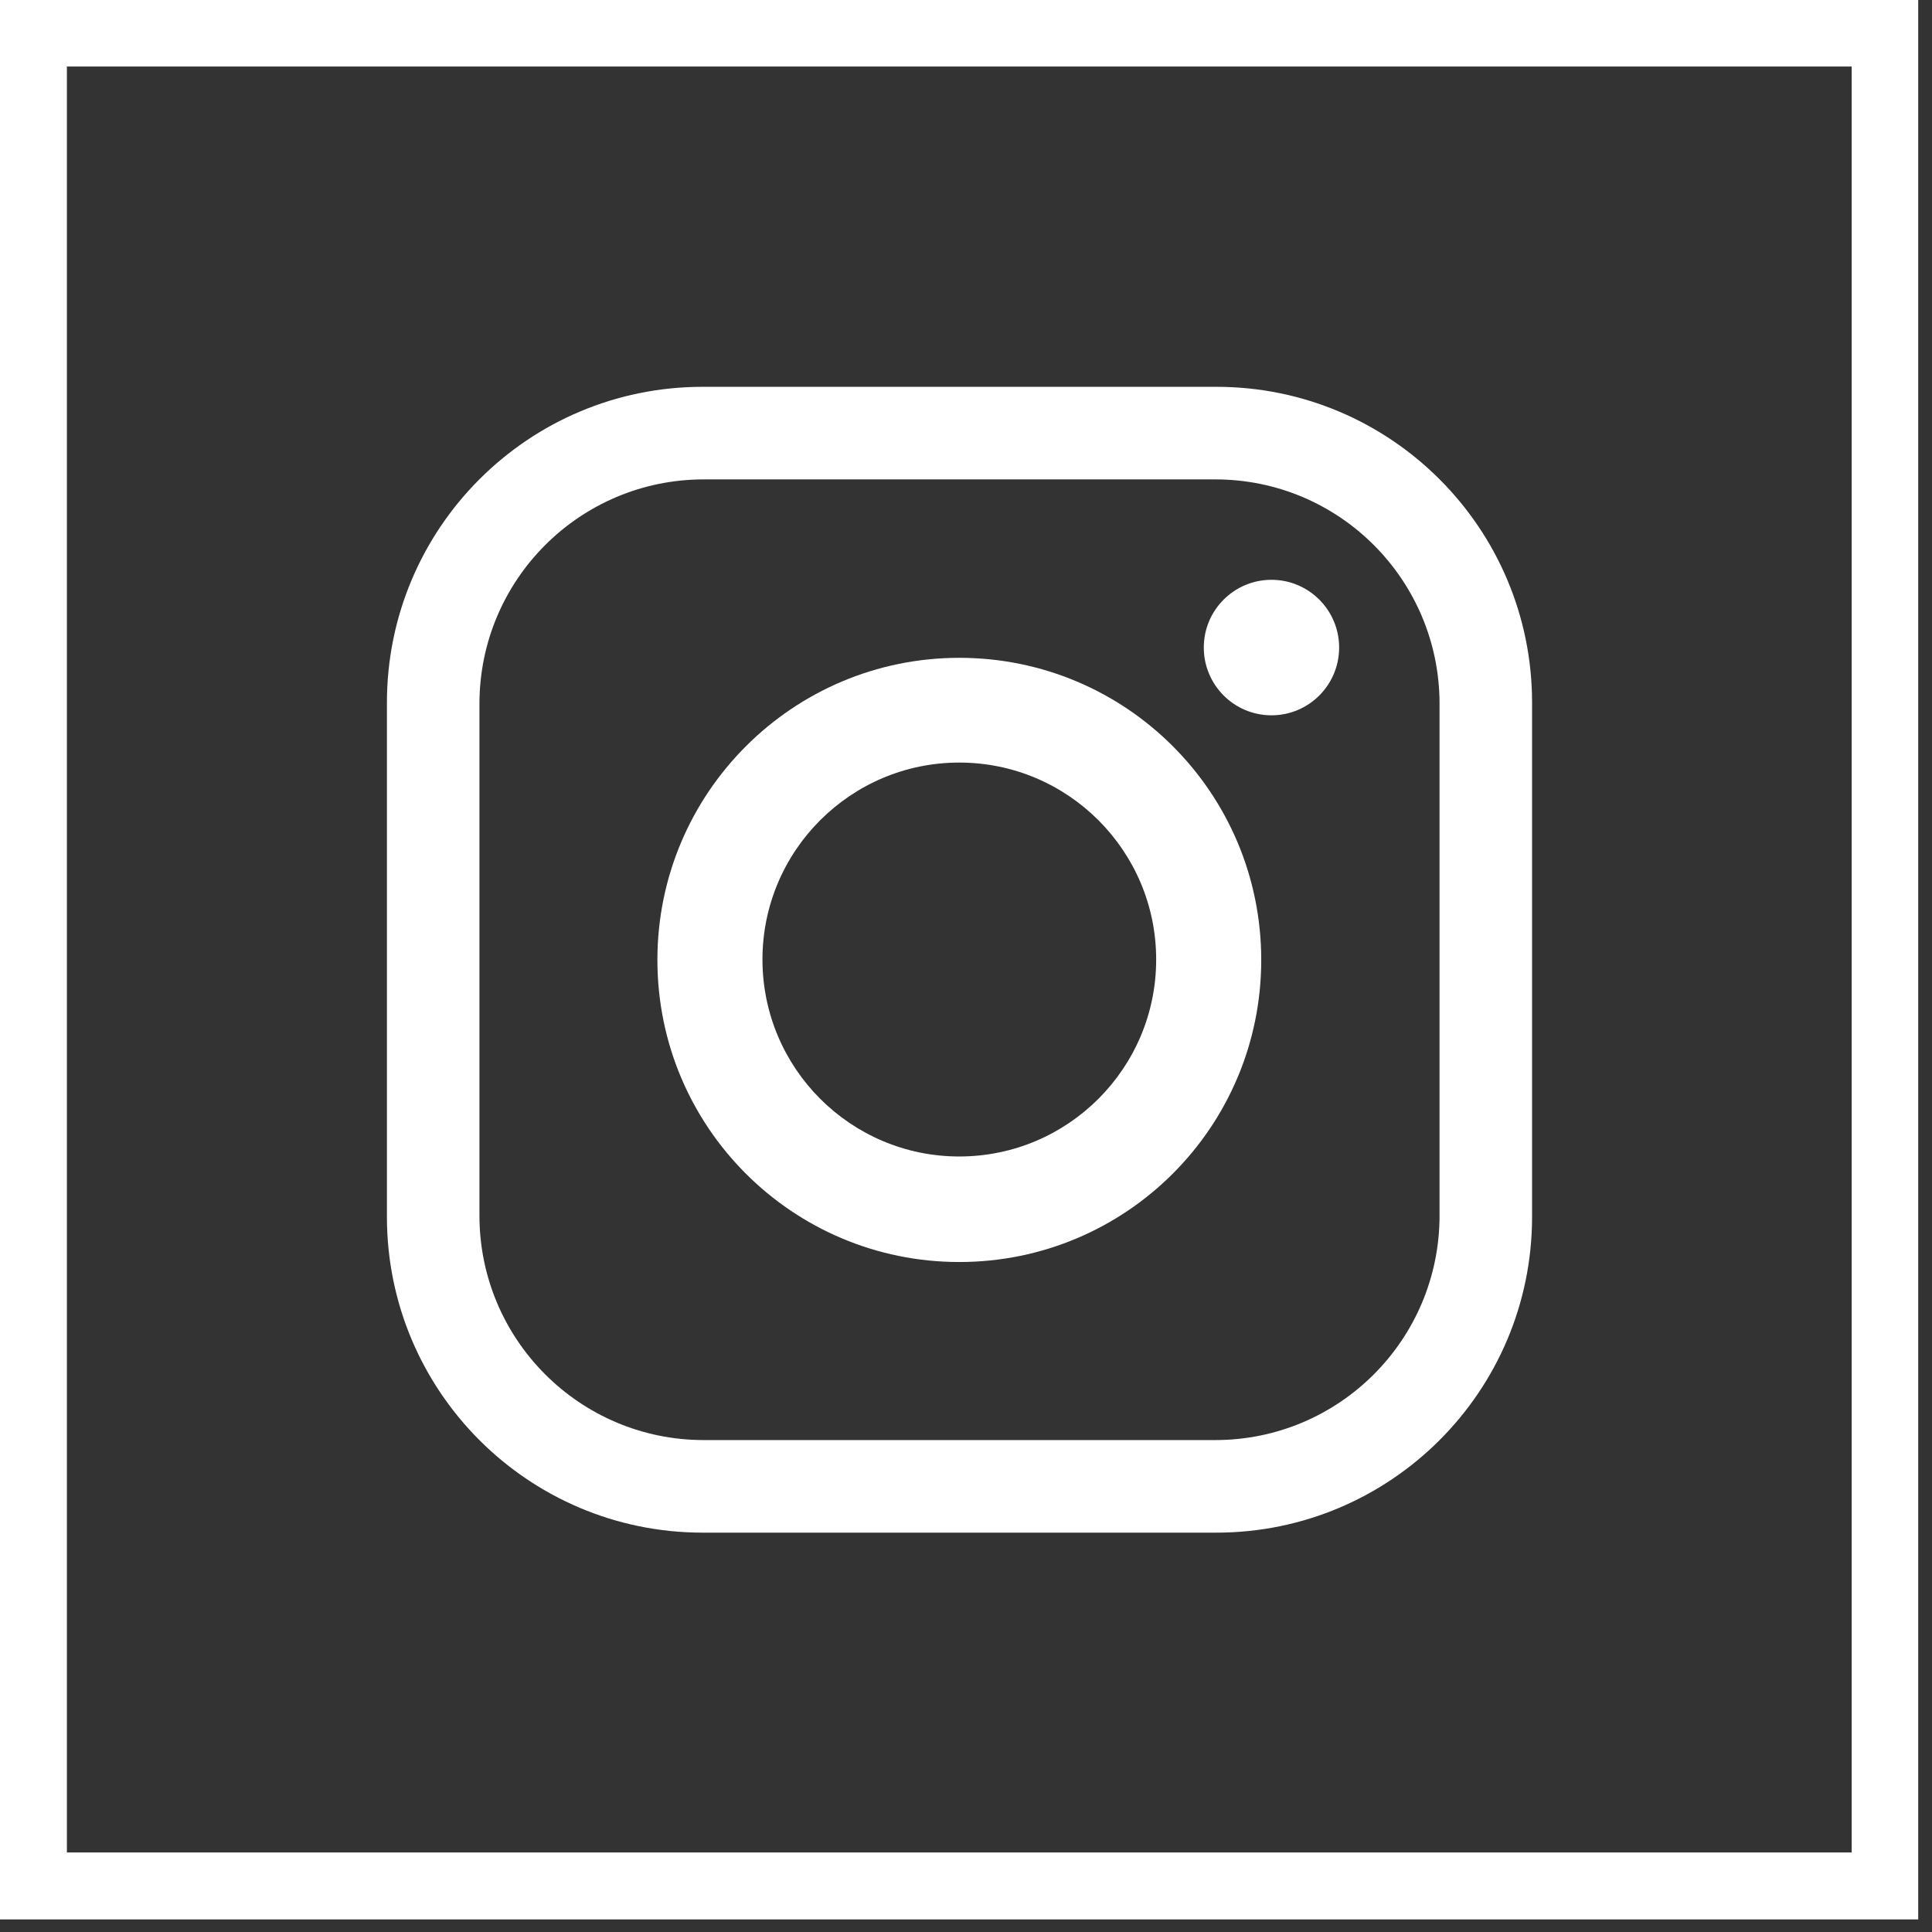 <svg width="37" height="37" viewBox="0 0 37 37" fill="none" xmlns="http://www.w3.org/2000/svg">
<rect x="0" y="0" width="37" height="37" fill="#333333" stroke="none"/>
<path fill-rule="evenodd" clip-rule="evenodd" d="M18.372 12.598C21.568 12.598 24.154 15.185 24.154 18.384C24.154 21.582 21.568 24.169 18.372 24.169C15.176 24.169 12.59 21.582 12.59 18.384C12.59 15.185 15.183 12.598 18.372 12.598ZM18.372 14.604C16.291 14.604 14.602 16.294 14.602 18.376C14.603 20.458 16.291 22.148 18.372 22.148C20.453 22.147 22.142 20.458 22.142 18.376C22.142 16.294 20.453 14.605 18.372 14.604Z" fill="white"/>
<path d="M24.35 11.104C25.066 11.104 25.646 11.685 25.646 12.401C25.646 13.118 25.066 13.699 24.35 13.699C23.634 13.699 23.054 13.118 23.054 12.401C23.054 11.685 23.634 11.104 24.35 11.104Z" fill="white"/>
<path fill-rule="evenodd" clip-rule="evenodd" d="M23.295 7.408C26.634 7.408 29.341 10.116 29.341 13.457V23.302C29.341 26.643 26.634 29.351 23.295 29.352H13.456C10.117 29.351 7.41 26.643 7.41 23.302V13.457C7.41 10.116 10.117 7.408 13.456 7.408H23.295ZM13.479 9.181C11.105 9.181 9.182 11.104 9.182 13.48V23.279C9.182 25.655 11.105 27.579 13.479 27.579H23.273C25.647 27.579 27.569 25.655 27.569 23.279V13.48C27.569 11.104 25.647 9.181 23.273 9.181H13.479Z" fill="white"/>
<path fill-rule="evenodd" clip-rule="evenodd" d="M36.736 36.759H0V0H36.736V36.759ZM1.281 35.477H35.462V1.274H1.281V35.477Z" fill="white"/>
</svg>
